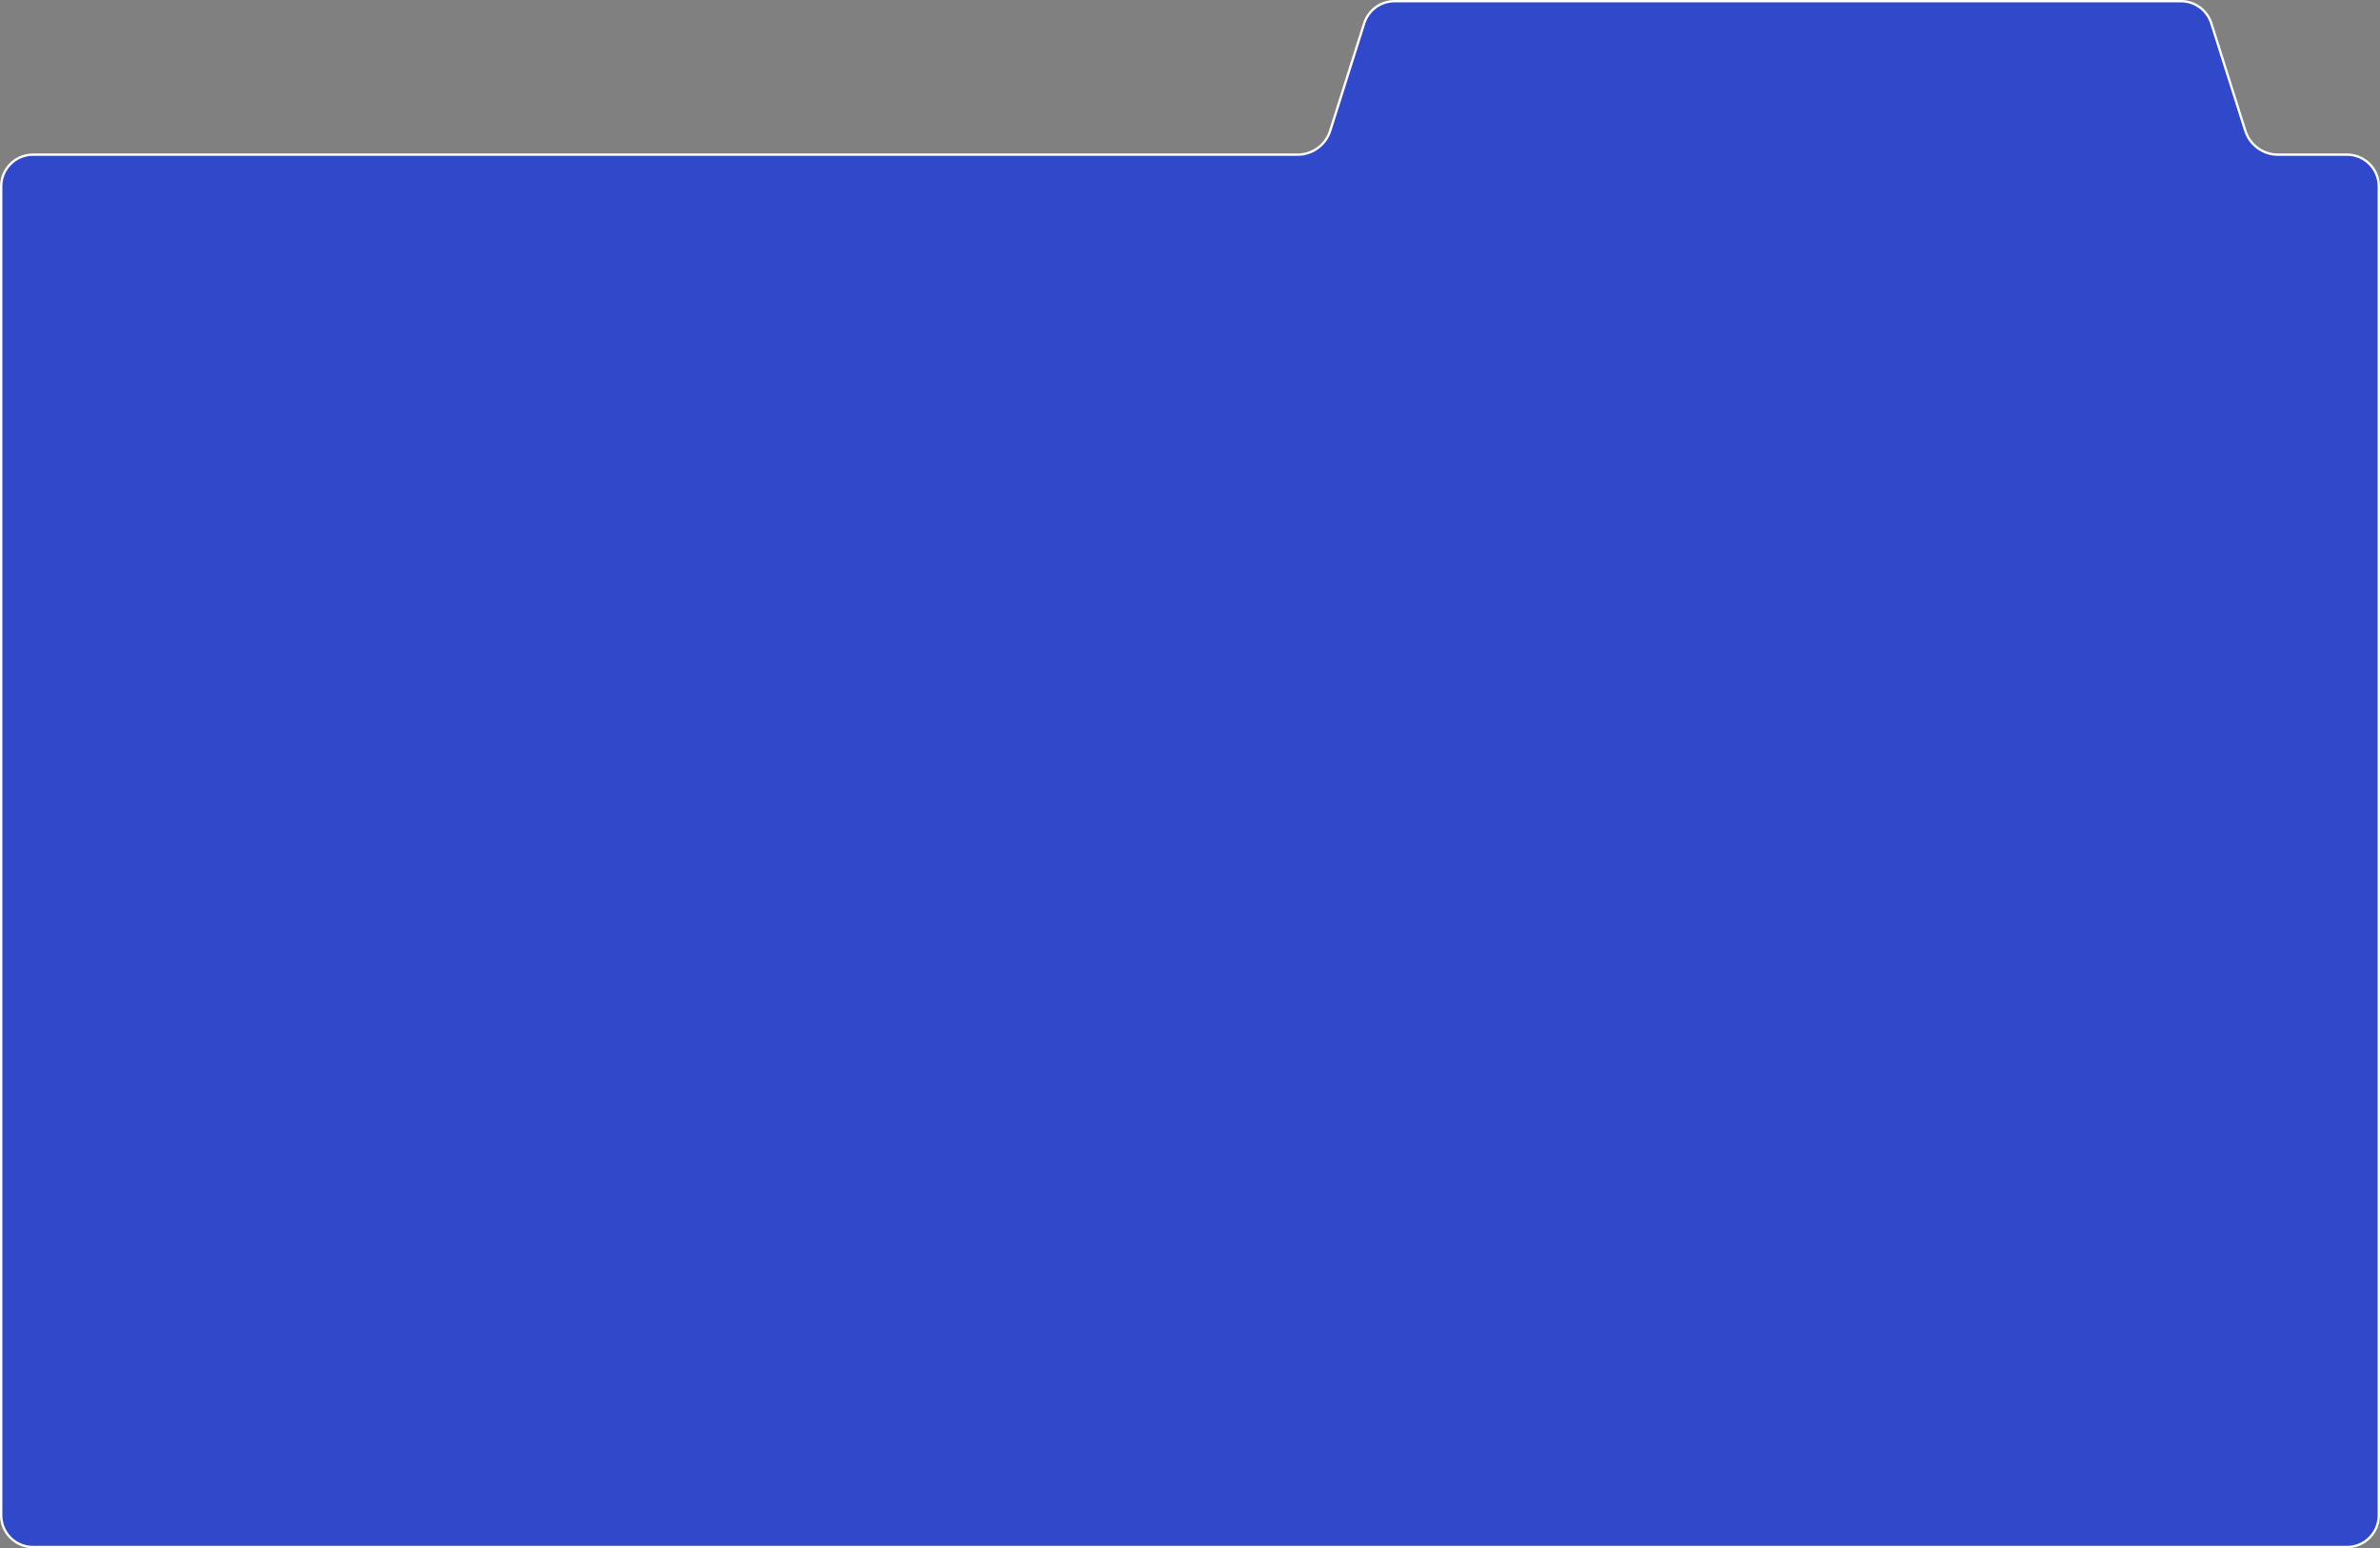 <?xml version="1.0" encoding="UTF-8"?> <svg xmlns="http://www.w3.org/2000/svg" width="1010" height="657" viewBox="0 0 1010 657" fill="none"><rect x="0" y="0" width="1010" height="657" fill="#808080" stroke="none"/><path d="M591.784 0.5H925.554C931.44 0.5 936.648 4.315 938.424 9.927L952.849 55.5C954.756 61.528 960.35 65.625 966.673 65.625H996C1003.46 65.625 1009.5 71.669 1009.5 79.125V643C1009.5 650.456 1003.46 656.5 996 656.5H14C6.544 656.5 0.5 650.456 0.5 643V79.125C0.5 71.669 6.544 65.625 14 65.625H550.665C556.988 65.625 562.581 61.528 564.489 55.5L578.913 9.927C580.689 4.315 585.898 0.5 591.784 0.5Z" fill="#3049CA" stroke="white"></path></svg> 